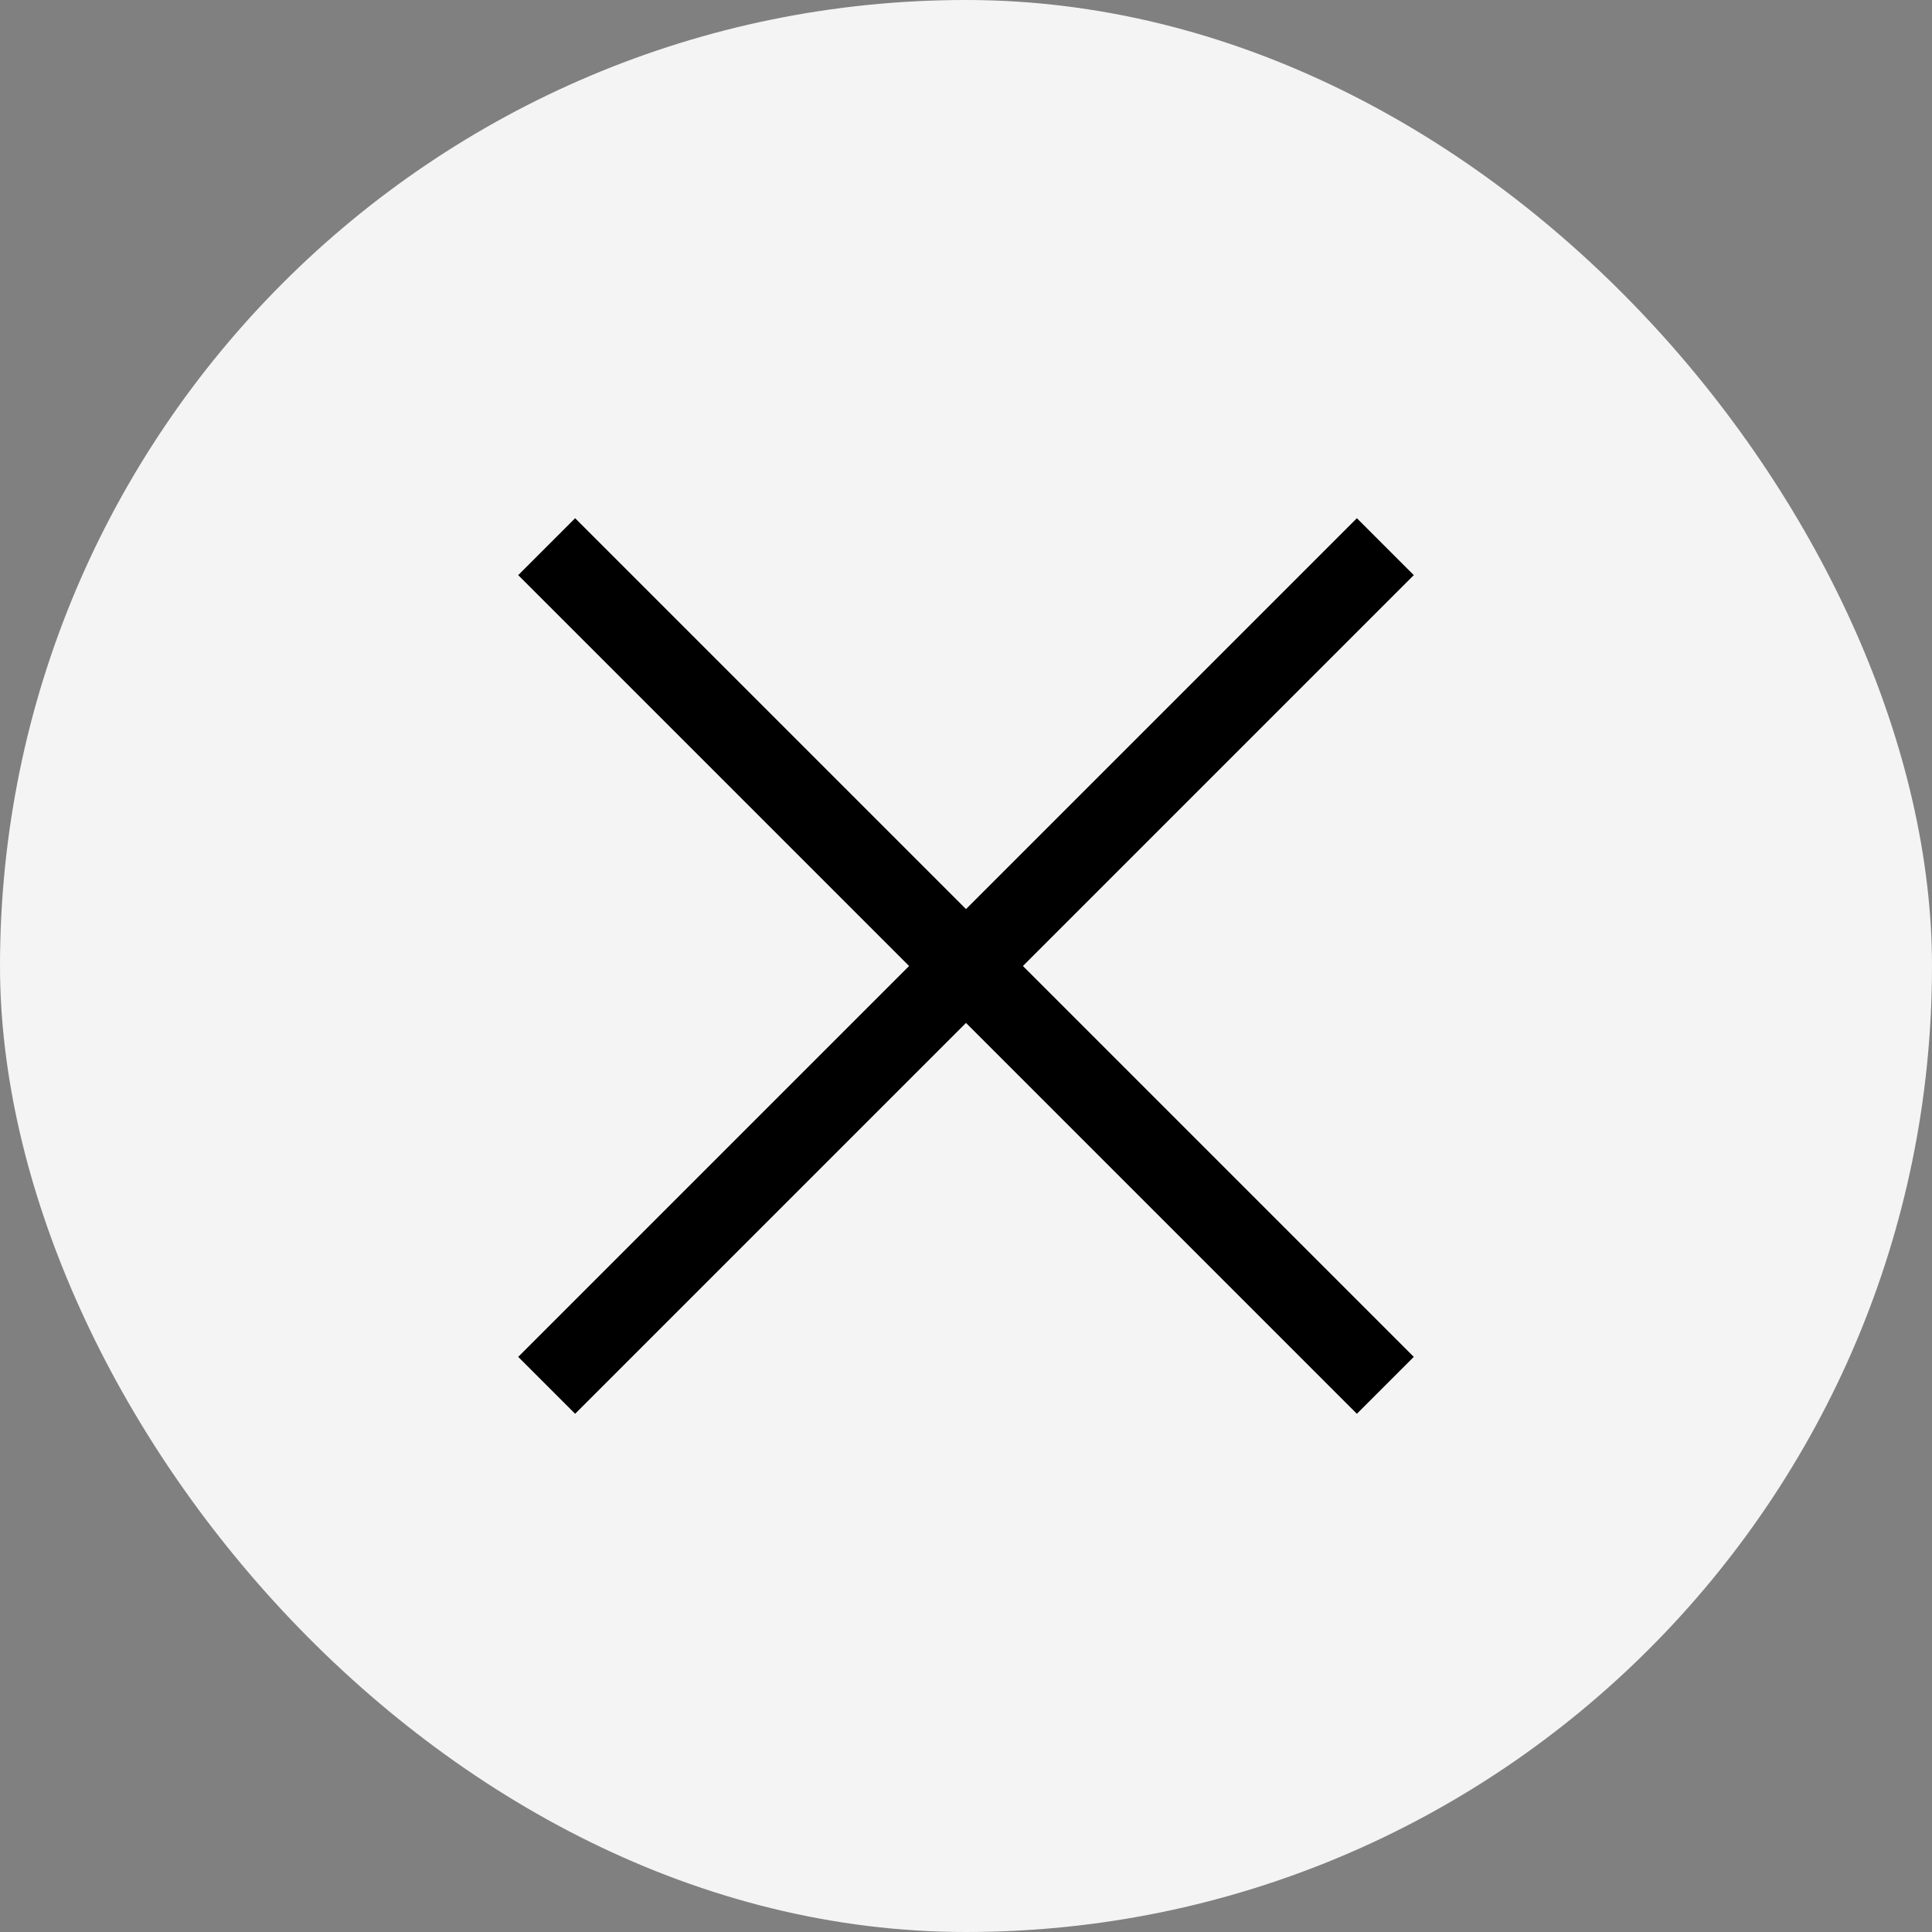 <svg width="24" height="24" viewBox="0 0 24 24" fill="none" xmlns="http://www.w3.org/2000/svg">
<rect x="0" y="0" width="24" height="24" fill="#808080" stroke="none"/>
<rect width="24" height="24" rx="12" fill="#F4F4F4"/>
<path d="M6.791 17.209L17.209 6.791M6.791 6.791L17.209 17.209" stroke="black"/>
</svg>
